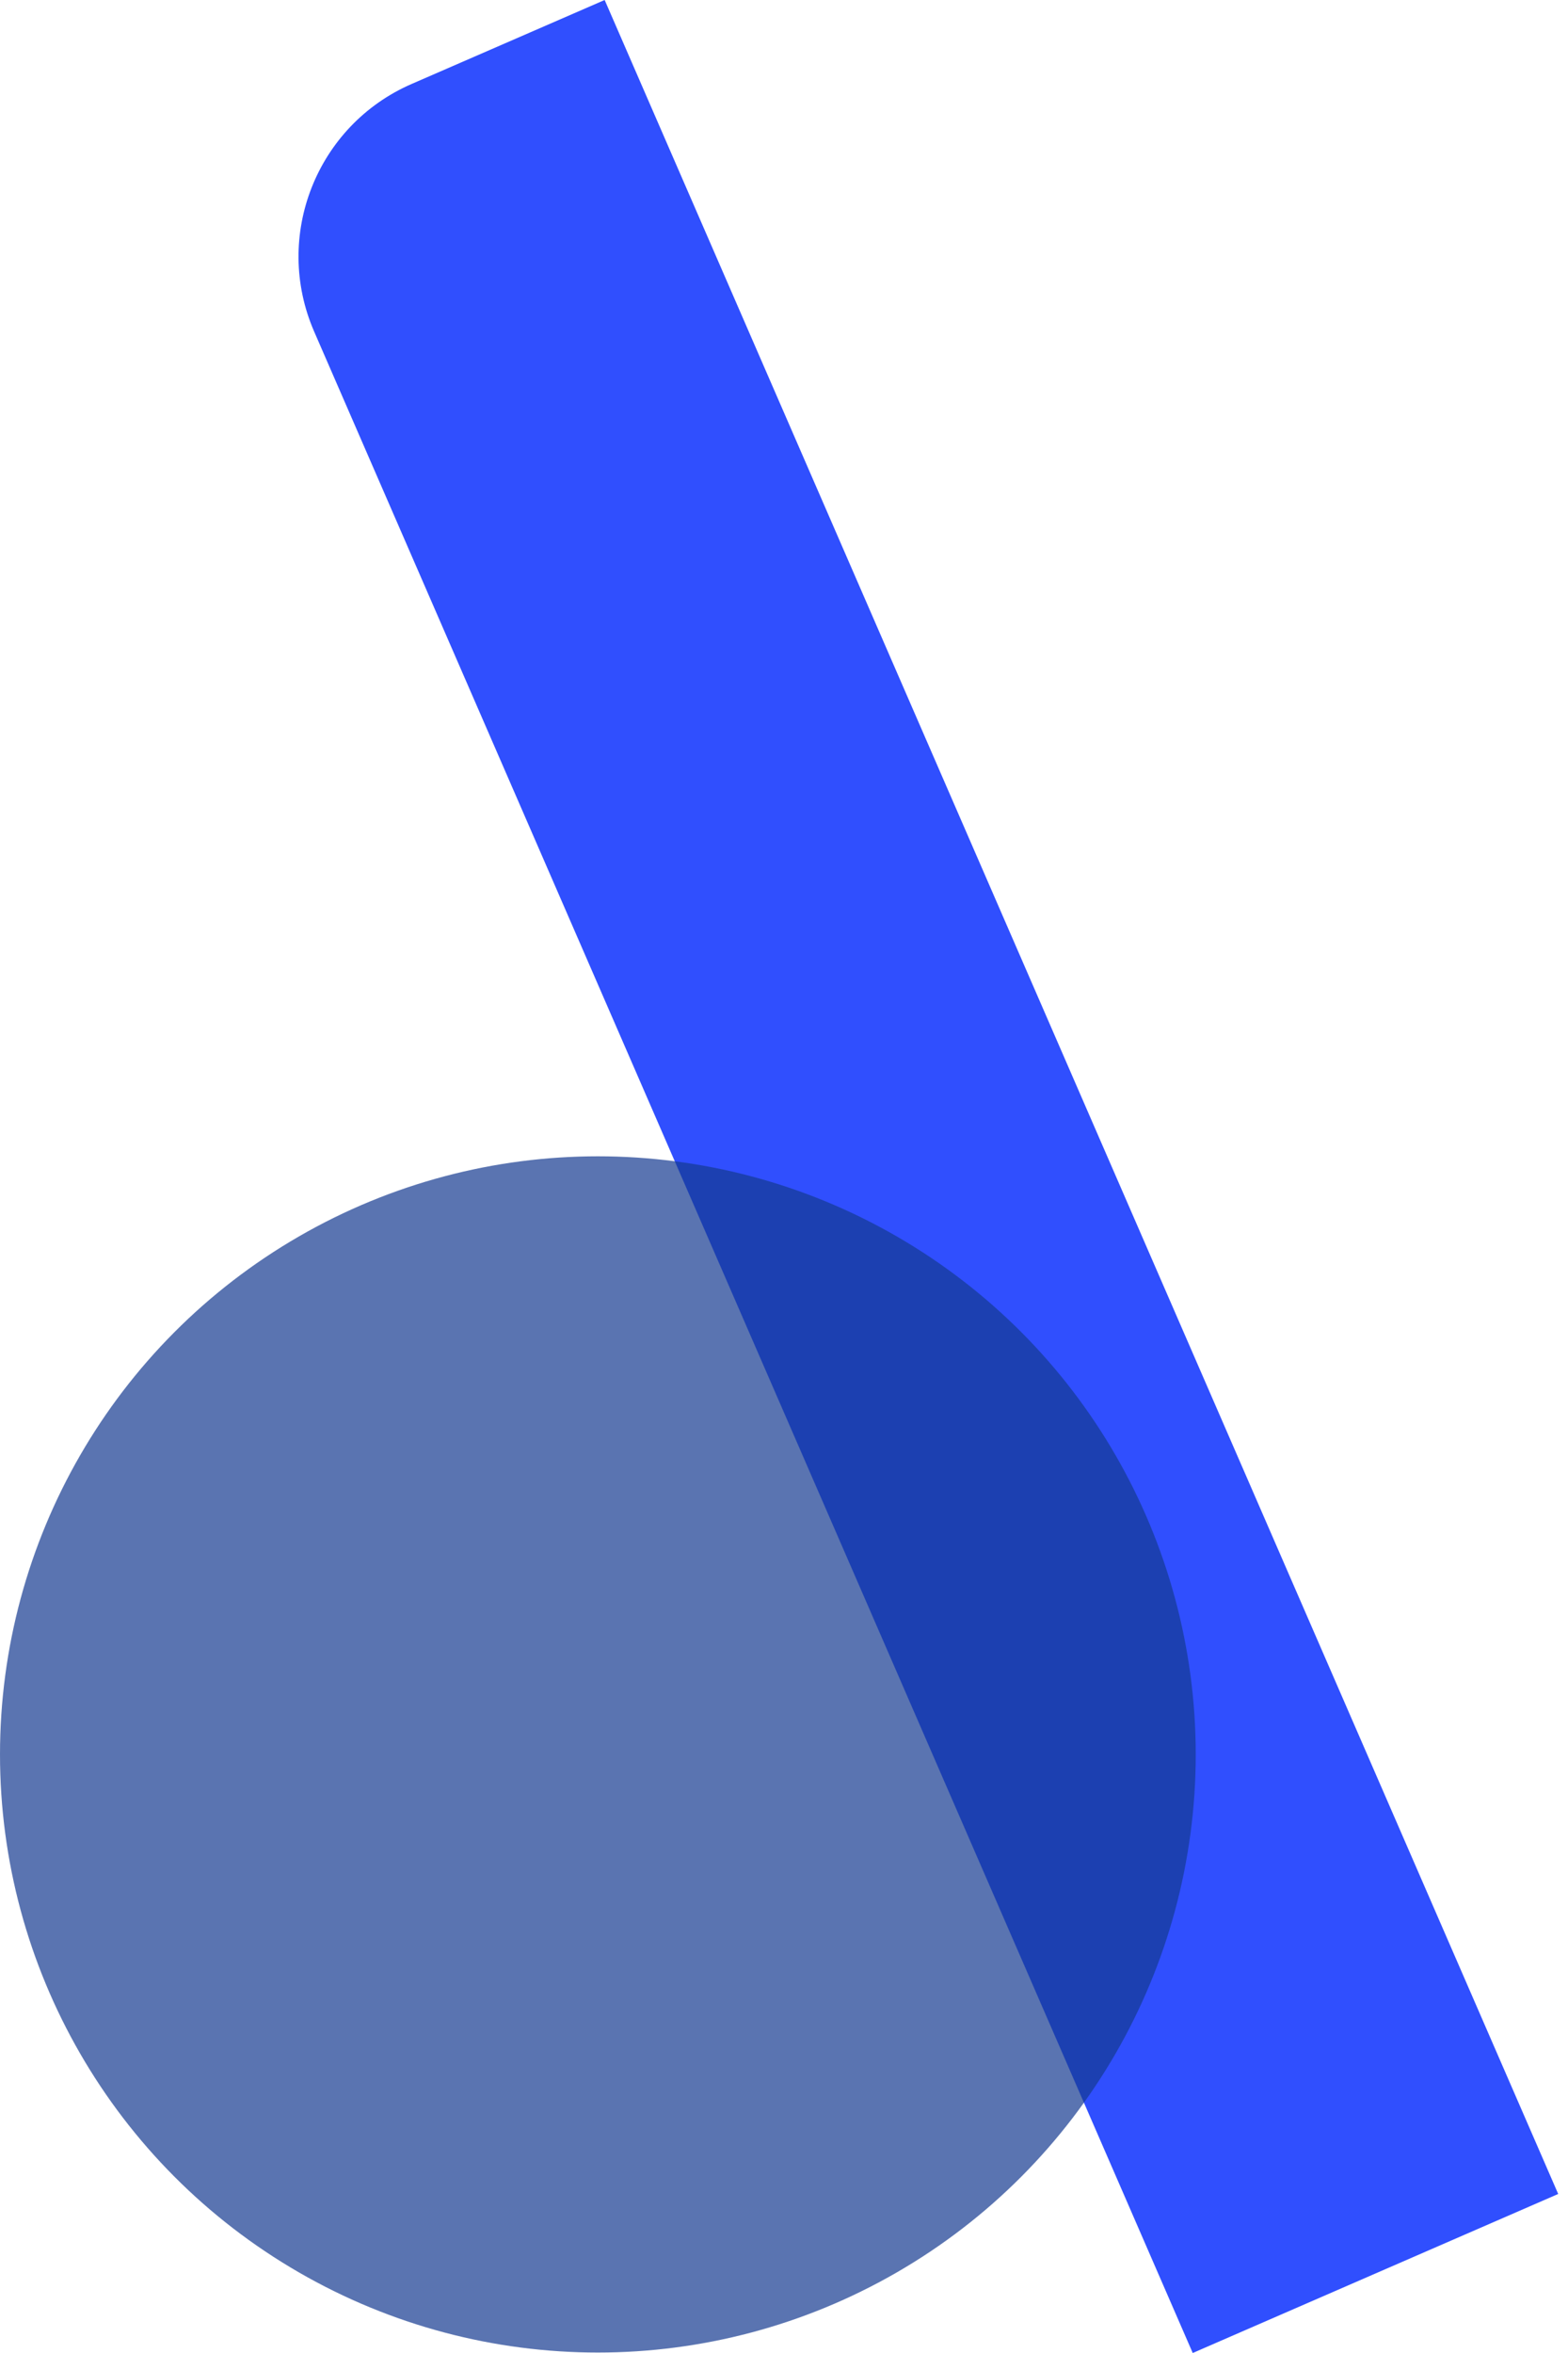 <?xml version="1.0" encoding="utf-8"?>
<svg xmlns="http://www.w3.org/2000/svg" fill="none" height="100%" overflow="visible" preserveAspectRatio="none" style="display: block;" viewBox="0 0 24 36" width="100%">
<g id="Group 1">
<path d="M4.809 5.074C4.174 3.615 4.843 1.918 6.302 1.284L9.255 -6.1428e-05L23.85 33.567L18.256 36L4.809 5.074Z" fill="#304FFE" id="Rectangle 3"/>
<ellipse cx="9.151" cy="26.842" fill="#143990" fill-opacity="0.7" id="Ellipse 2" rx="9.151" ry="9.151"/>
</g>
</svg>